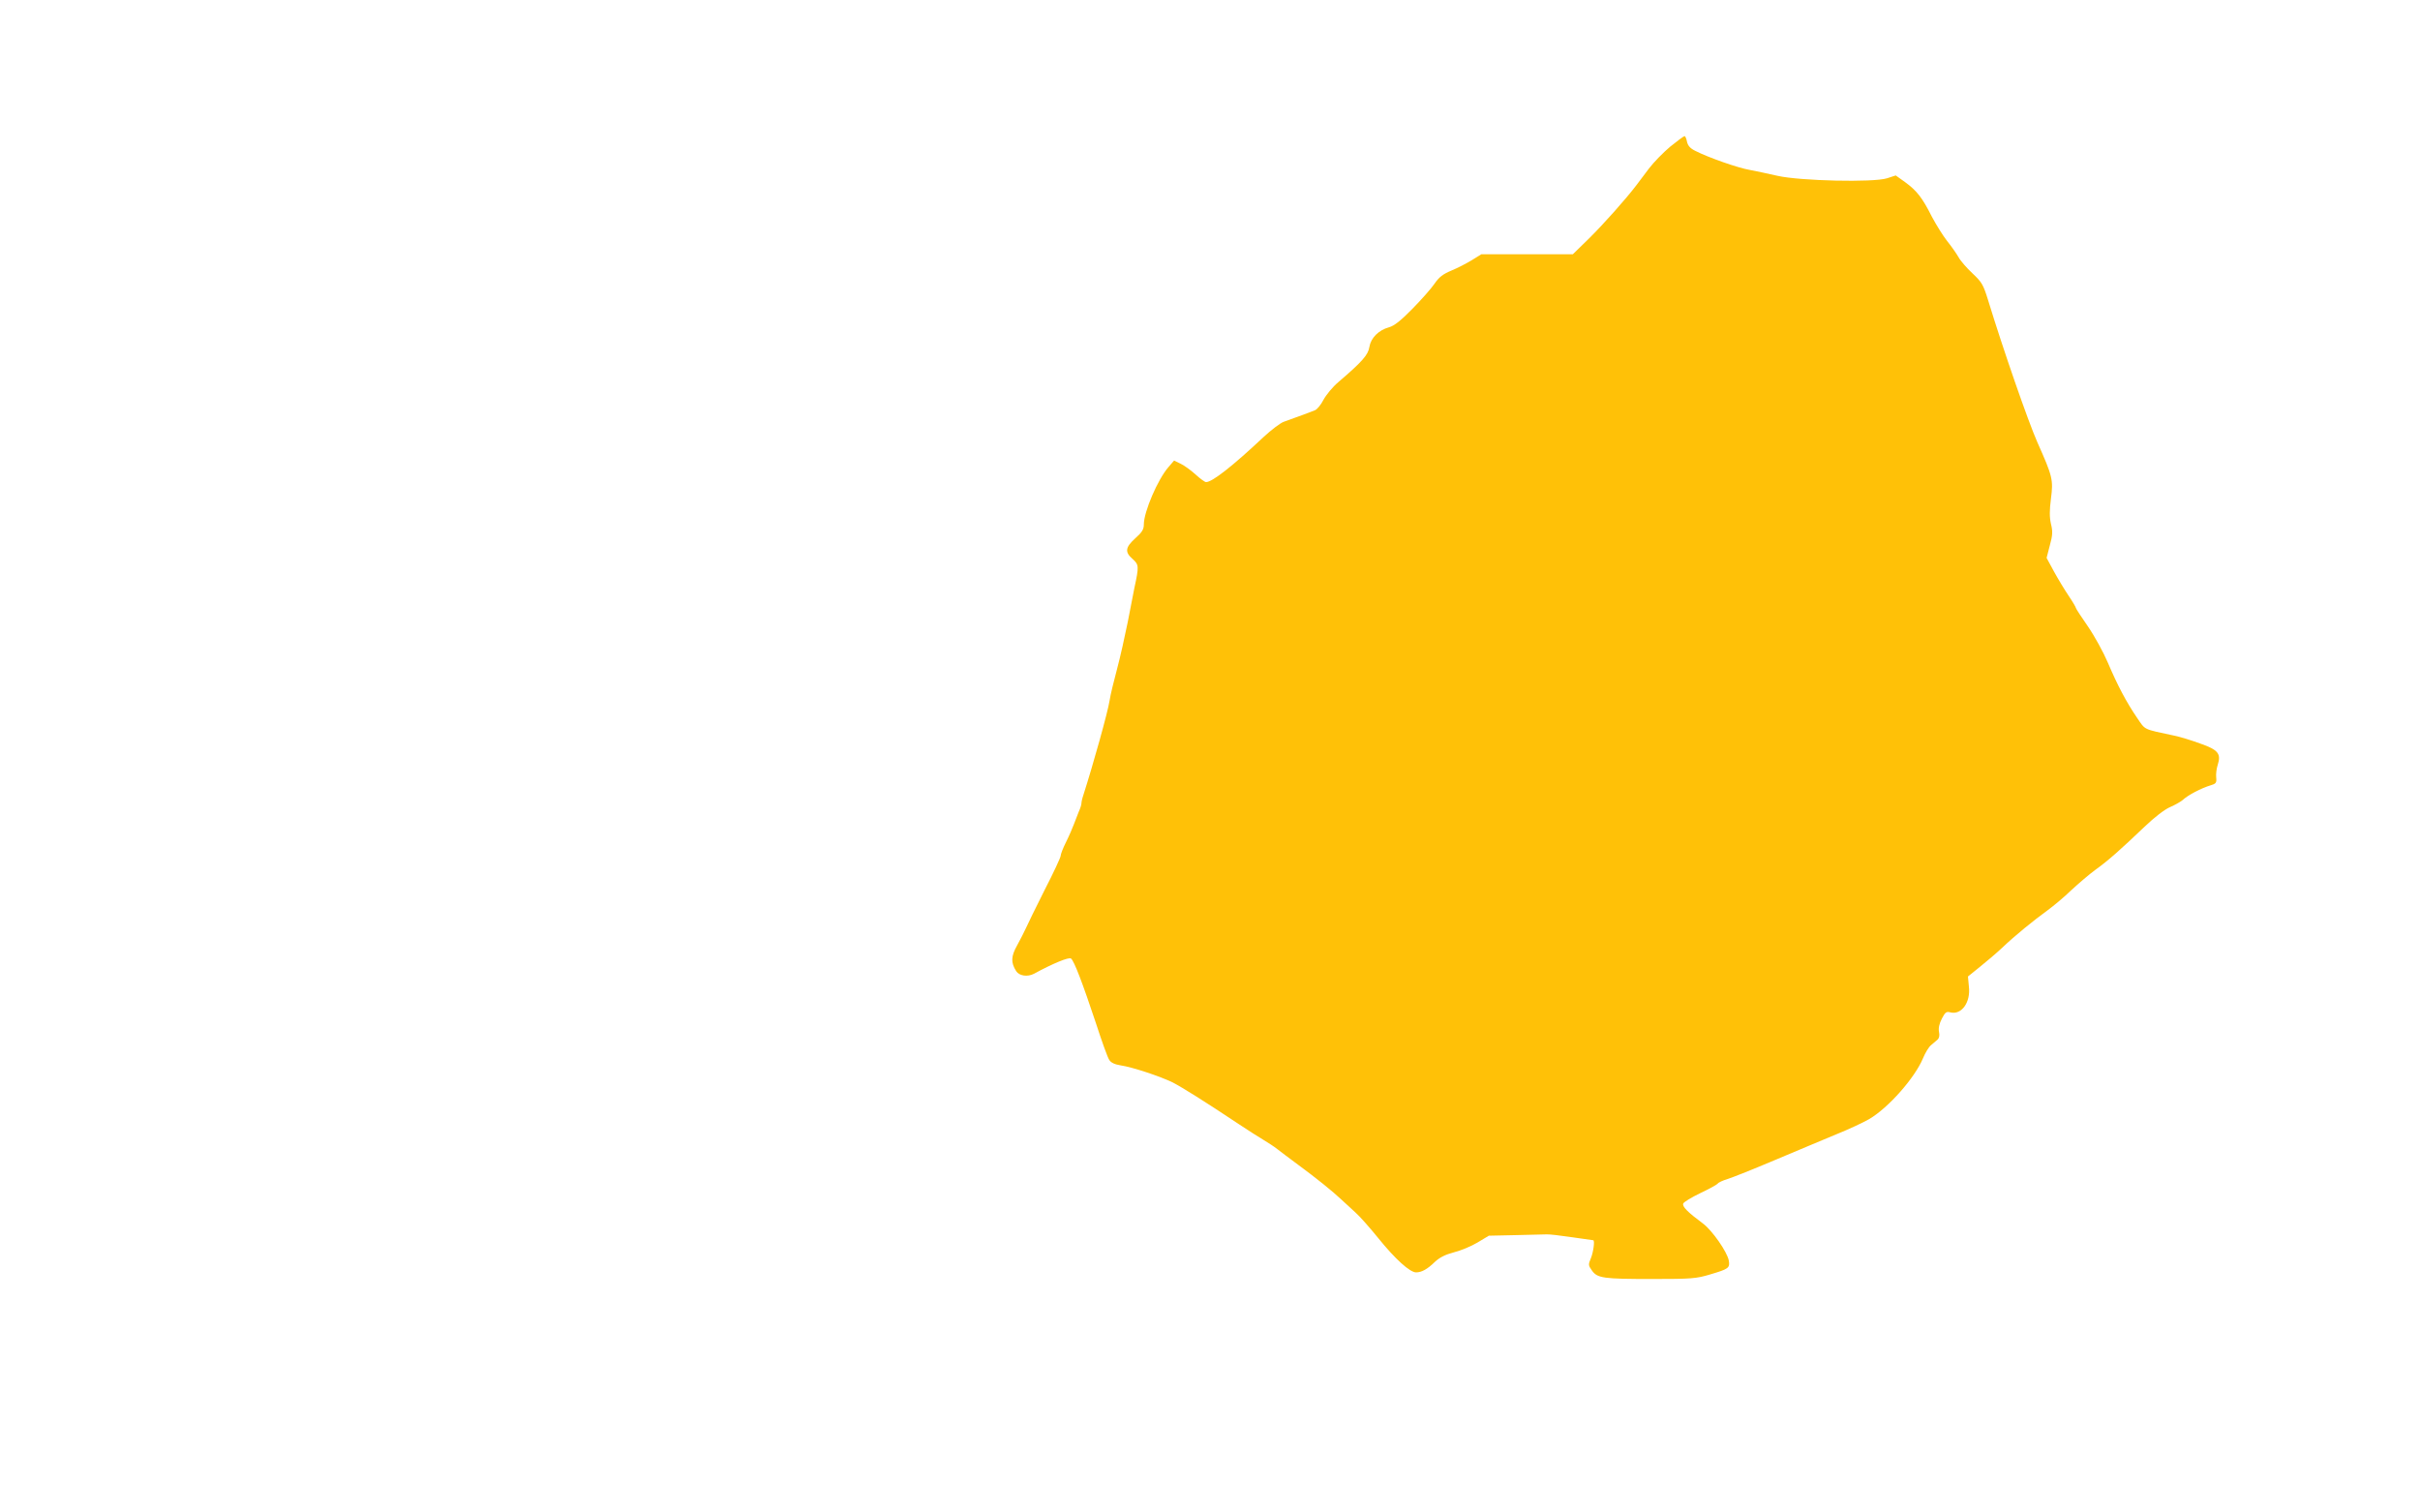 <?xml version="1.0" standalone="no"?>
<!DOCTYPE svg PUBLIC "-//W3C//DTD SVG 20010904//EN"
 "http://www.w3.org/TR/2001/REC-SVG-20010904/DTD/svg10.dtd">
<svg version="1.0" xmlns="http://www.w3.org/2000/svg"
 width="1280pt" height="800pt" viewBox="0 0 1280 800"
 preserveAspectRatio="xMidYMid meet">
<g transform="translate(0,800) scale(0.1,-0.1)"
fill="#ffc107" stroke="none">
<path d="M8835 7225 c-36 -30 -88 -83 -113 -116 -26 -34 -56 -74 -67 -89 -54
-71 -172 -204 -249 -280 l-87 -85 -242 0 -242 0 -50 -31 c-28 -17 -76 -42
-108 -55 -45 -19 -65 -34 -89 -69 -17 -25 -69 -84 -117 -133 -63 -64 -96 -90
-124 -98 -55 -15 -96 -56 -104 -104 -6 -42 -39 -79 -164 -186 -30 -25 -65 -68
-79 -94 -13 -26 -34 -51 -45 -55 -19 -8 -84 -32 -165 -61 -19 -7 -66 -43 -105
-79 -165 -155 -273 -240 -306 -240 -6 0 -31 18 -55 40 -24 22 -60 48 -79 57
l-35 17 -30 -35 c-56 -64 -130 -236 -130 -303 0 -26 -9 -41 -45 -73 -53 -48
-57 -73 -14 -110 33 -30 34 -38 9 -153 -5 -25 -21 -106 -35 -180 -15 -74 -40
-187 -57 -250 -17 -63 -35 -137 -39 -165 -10 -63 -85 -332 -139 -501 -6 -17
-10 -36 -10 -43 0 -7 -6 -27 -14 -44 -7 -18 -19 -48 -26 -67 -7 -19 -25 -61
-41 -93 -16 -32 -29 -65 -29 -74 0 -8 -38 -90 -85 -181 -46 -92 -91 -183 -99
-202 -9 -19 -29 -60 -46 -90 -33 -59 -34 -91 -5 -137 16 -25 60 -31 93 -14
101 55 186 90 197 81 17 -14 61 -130 131 -340 31 -96 63 -185 71 -196 9 -15
29 -24 60 -29 62 -9 209 -58 275 -90 52 -27 172 -102 349 -220 50 -33 109 -71
133 -85 23 -14 56 -35 72 -48 16 -13 65 -49 109 -82 94 -69 186 -143 230 -185
18 -16 51 -47 74 -68 24 -21 78 -83 122 -137 88 -109 166 -180 199 -180 29 0
59 16 100 56 25 23 54 38 100 50 36 9 92 32 125 52 l60 36 140 3 c77 2 151 4
165 4 14 1 74 -6 134 -15 60 -9 111 -16 113 -16 9 0 1 -62 -12 -94 -15 -35
-14 -39 5 -66 29 -41 60 -45 320 -45 206 0 232 2 305 24 98 29 106 34 99 74
-9 46 -87 158 -136 195 -81 60 -111 90 -105 106 3 8 44 33 90 55 47 22 88 45
92 50 3 6 27 17 53 25 26 8 139 53 252 101 113 48 258 108 322 135 65 26 144
63 175 81 102 60 241 218 284 321 12 29 31 61 43 70 12 10 27 23 34 29 9 8 12
22 8 41 -4 19 1 43 15 70 18 35 24 39 46 33 58 -14 107 53 97 137 l-5 53 62
50 c35 28 88 73 119 102 68 65 168 146 240 198 30 22 87 69 125 106 39 36 96
85 129 109 67 48 132 106 259 227 53 51 107 92 135 104 26 11 55 28 65 36 30
28 99 64 152 80 26 8 30 13 27 41 -2 18 2 48 8 66 19 59 3 80 -92 113 -46 17
-108 36 -138 42 -168 36 -151 28 -197 95 -56 82 -103 171 -154 291 -23 54 -70
140 -105 191 -35 50 -64 95 -64 98 0 4 -17 33 -38 64 -21 31 -56 89 -78 129
l-39 72 17 66 c15 54 16 74 6 114 -8 36 -8 71 0 133 13 101 9 117 -72 299 -49
111 -181 491 -261 753 -25 81 -33 94 -82 140 -30 28 -64 67 -74 86 -11 19 -38
58 -60 85 -22 28 -58 86 -81 129 -50 100 -80 138 -142 183 l-49 35 -46 -15
c-72 -23 -460 -14 -579 13 -48 11 -114 25 -146 31 -61 10 -221 66 -289 101
-27 13 -39 27 -44 48 -3 17 -9 30 -13 30 -4 0 -38 -25 -75 -55z"/>
</g>
</svg>
